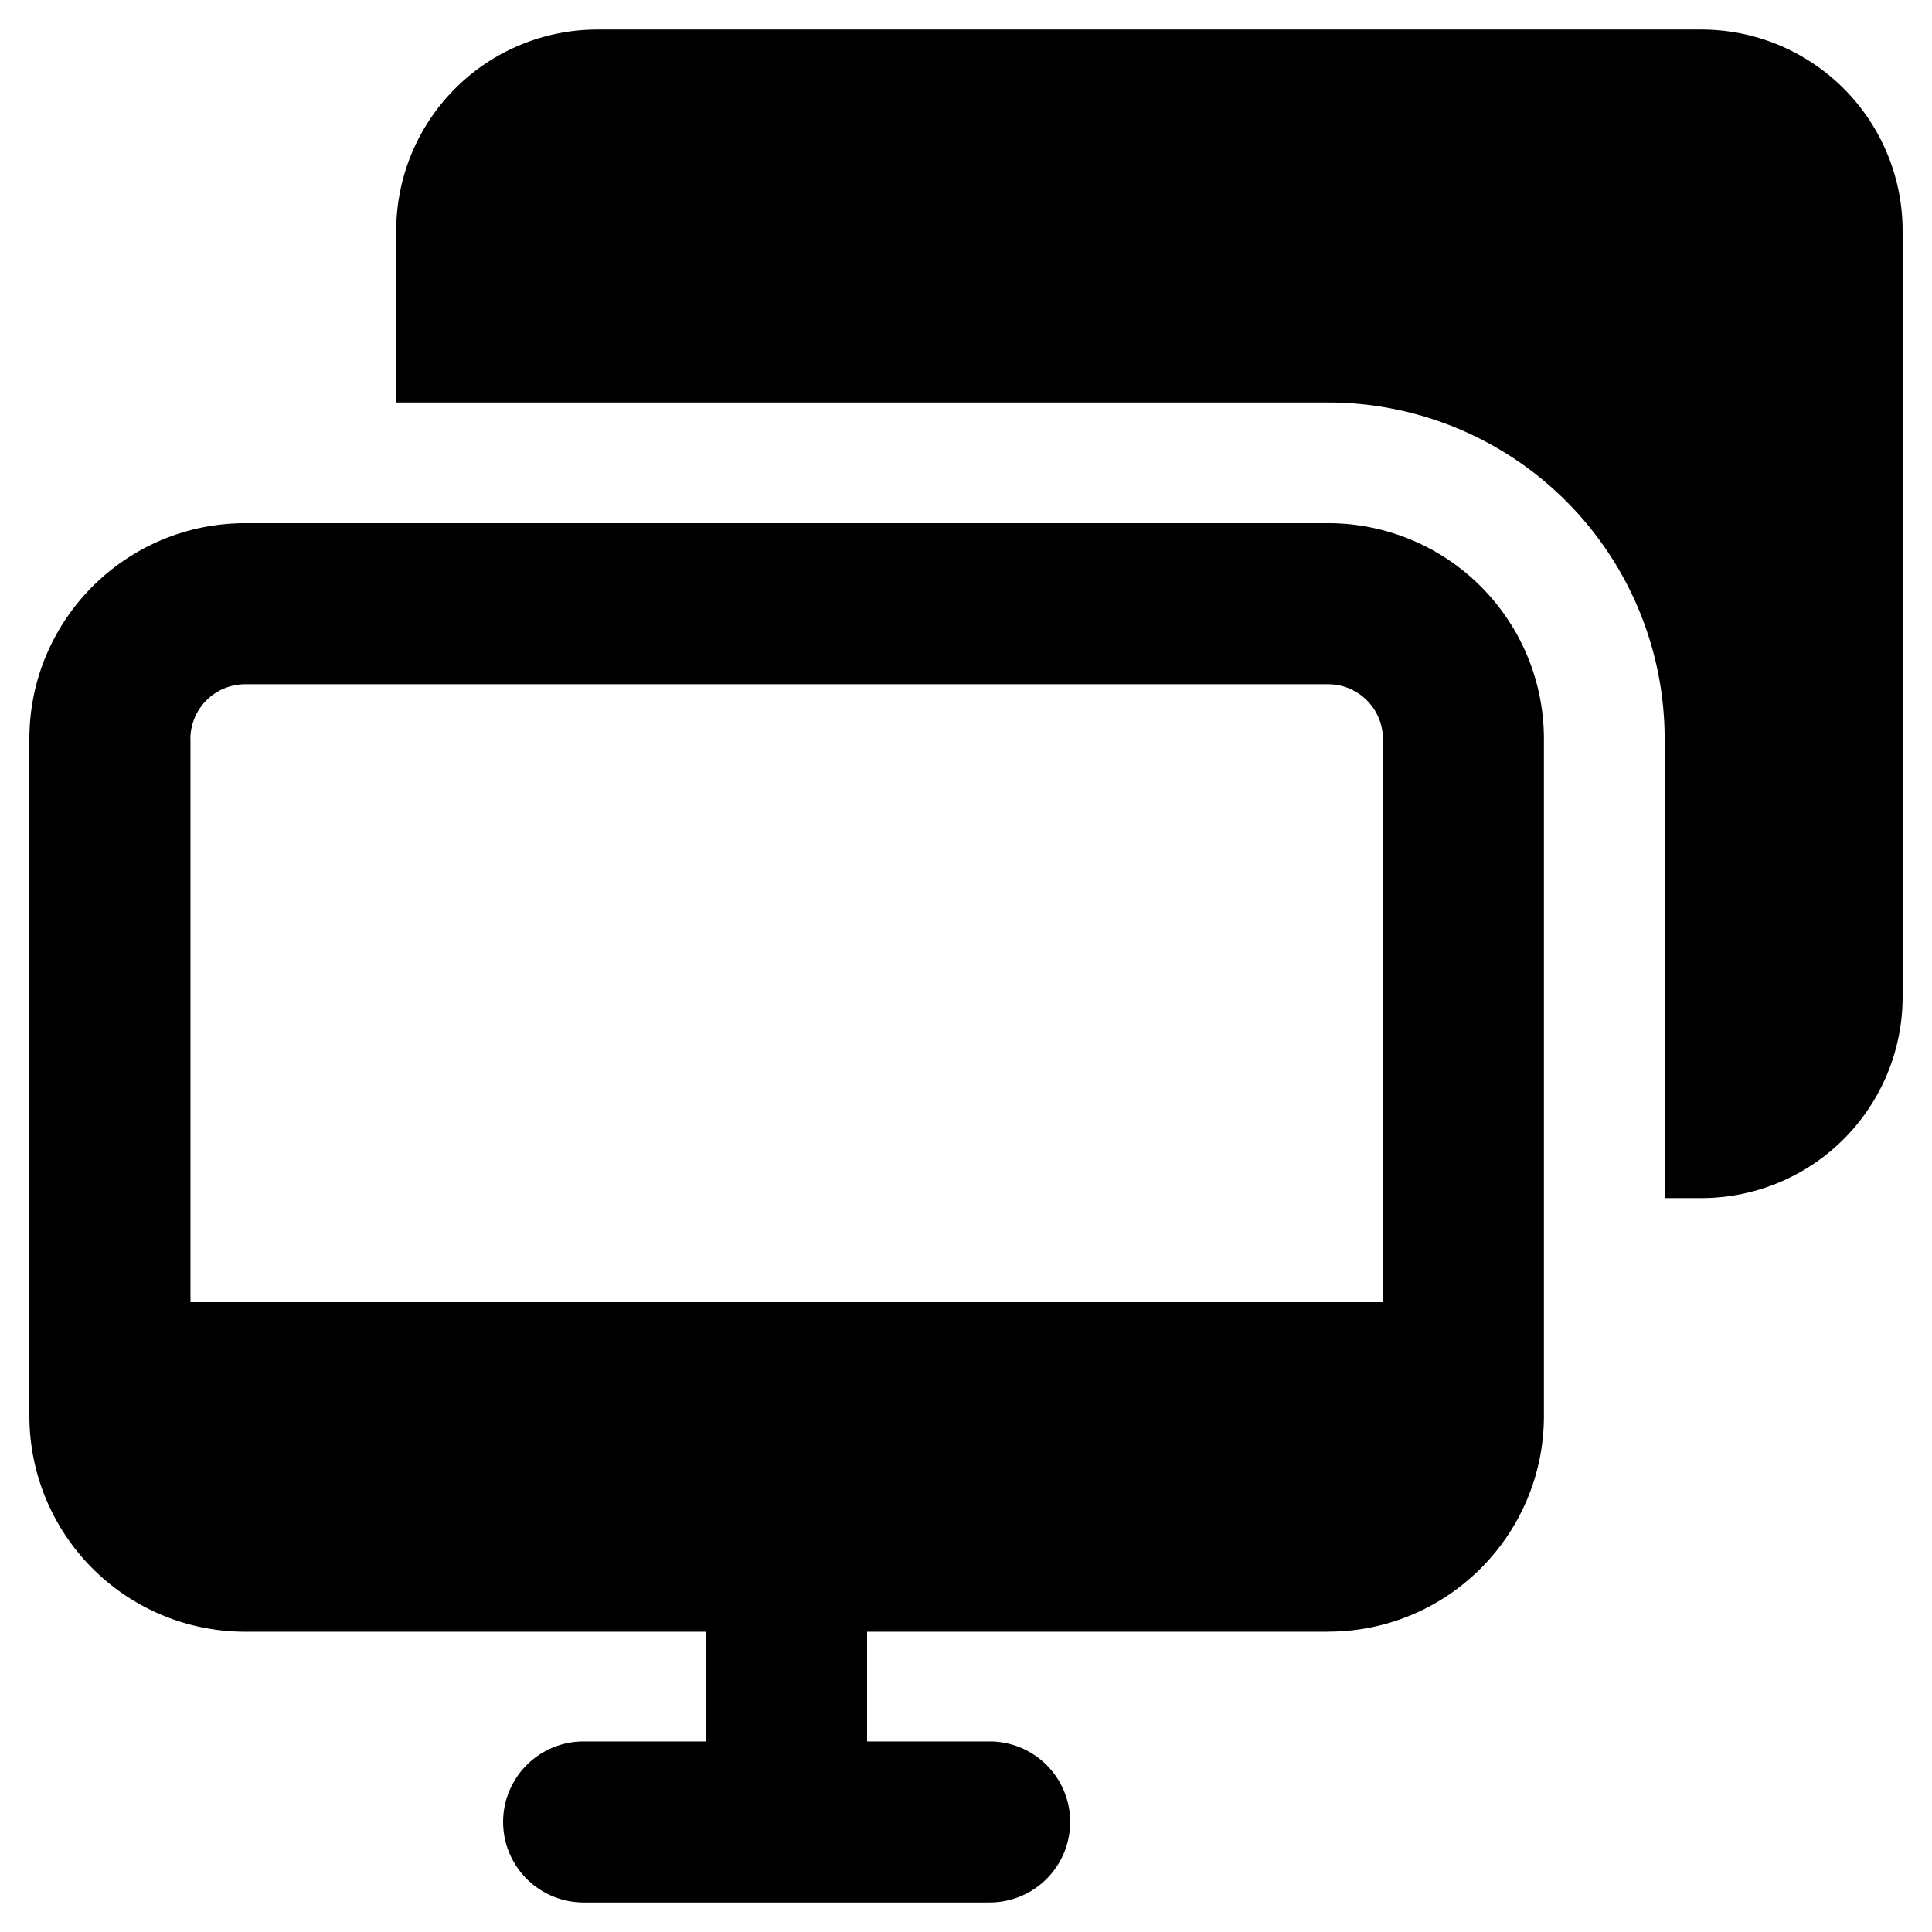 <svg xmlns="http://www.w3.org/2000/svg" fill="none" viewBox="0 0 24 24"><path fill="#000000" fill-rule="evenodd" d="M21.135 14.883h-0.456V9.181A4.181 4.181 0 0 0 16.498 5H4.922l0 -2.133a2.5 2.5 0 0 1 2.5 -2.5h13.713a2.5 2.5 0 0 1 2.5 2.5v9.516a2.5 2.5 0 0 1 -2.5 2.5ZM2.365 9.181c0 -0.376 0.305 -0.681 0.682 -0.681h13.451c0.376 0 0.681 0.305 0.681 0.681v6.995H2.366V9.18ZM16.498 20.27h-5.727v1.363h1.523a1 1 0 1 1 0 2H7.25a1 1 0 1 1 0 -2h1.521V20.27H3.047a2.681 2.681 0 0 1 -2.682 -2.681V9.18c0 -1.48 1.2 -2.681 2.682 -2.681h13.451a2.68 2.68 0 0 1 2.681 2.681v8.408c0 1.48 -1.2 2.681 -2.681 2.681Z" clip-rule="evenodd" stroke-width="1"></path></svg>